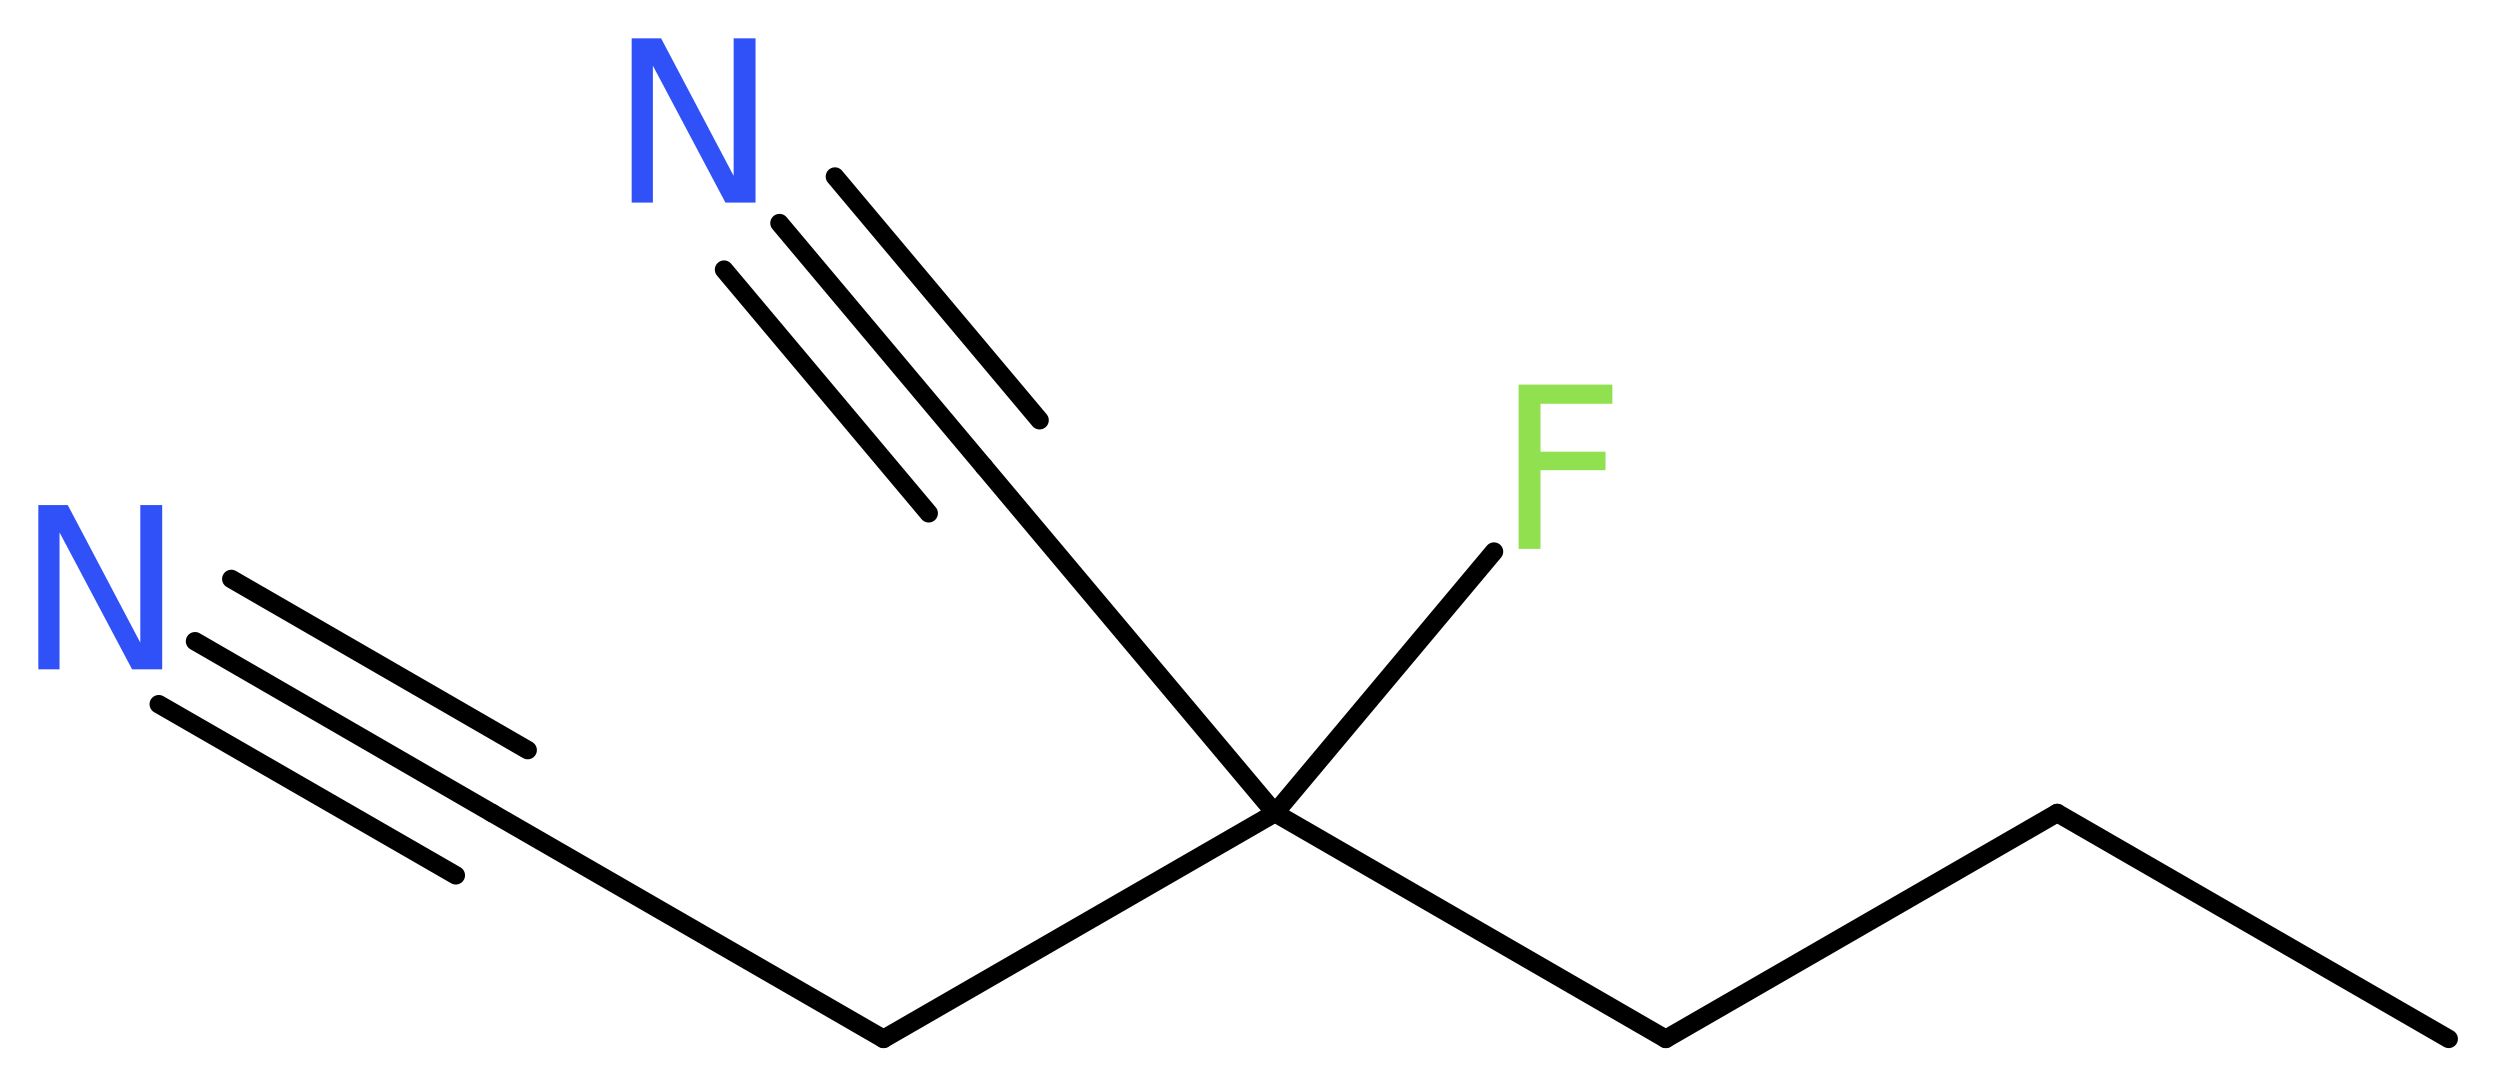 <?xml version='1.0' encoding='UTF-8'?>
<!DOCTYPE svg PUBLIC "-//W3C//DTD SVG 1.1//EN" "http://www.w3.org/Graphics/SVG/1.1/DTD/svg11.dtd">
<svg version='1.2' xmlns='http://www.w3.org/2000/svg' xmlns:xlink='http://www.w3.org/1999/xlink' width='36.53mm' height='15.93mm' viewBox='0 0 36.53 15.93'>
  <desc>Generated by the Chemistry Development Kit (http://github.com/cdk)</desc>
  <g stroke-linecap='round' stroke-linejoin='round' stroke='#000000' stroke-width='.27' fill='#3050F8'>
    <rect x='.0' y='.0' width='37.0' height='16.0' fill='#FFFFFF' stroke='none'/>
    <g id='mol1' class='mol'>
      <line id='mol1bnd1' class='bond' x1='35.78' y1='15.18' x2='30.06' y2='11.88'/>
      <line id='mol1bnd2' class='bond' x1='30.06' y1='11.88' x2='24.34' y2='15.18'/>
      <line id='mol1bnd3' class='bond' x1='24.34' y1='15.18' x2='18.63' y2='11.88'/>
      <line id='mol1bnd4' class='bond' x1='18.63' y1='11.88' x2='21.83' y2='8.06'/>
      <line id='mol1bnd5' class='bond' x1='18.63' y1='11.88' x2='14.38' y2='6.82'/>
      <g id='mol1bnd6' class='bond'>
        <line x1='14.38' y1='6.82' x2='11.39' y2='3.26'/>
        <line x1='13.57' y1='7.5' x2='10.58' y2='3.94'/>
        <line x1='15.19' y1='6.14' x2='12.2' y2='2.58'/>
      </g>
      <line id='mol1bnd7' class='bond' x1='18.63' y1='11.88' x2='12.91' y2='15.18'/>
      <line id='mol1bnd8' class='bond' x1='12.91' y1='15.18' x2='7.19' y2='11.88'/>
      <g id='mol1bnd9' class='bond'>
        <line x1='7.19' y1='11.88' x2='2.85' y2='9.37'/>
        <line x1='6.66' y1='12.79' x2='2.32' y2='10.29'/>
        <line x1='7.71' y1='10.96' x2='3.38' y2='8.46'/>
      </g>
      <path id='mol1atm5' class='atom' d='M22.18 5.62h1.38v.28h-1.05v.7h.95v.27h-.95v1.15h-.32v-2.4z' stroke='none' fill='#90E050'/>
      <path id='mol1atm7' class='atom' d='M9.23 .56h.43l1.06 2.01v-2.01h.32v2.4h-.44l-1.06 -2.0v2.0h-.31v-2.4z' stroke='none'/>
      <path id='mol1atm10' class='atom' d='M.56 7.38h.43l1.06 2.01v-2.01h.32v2.4h-.44l-1.06 -2.0v2.0h-.31v-2.4z' stroke='none'/>
    </g>
  </g>
</svg>
